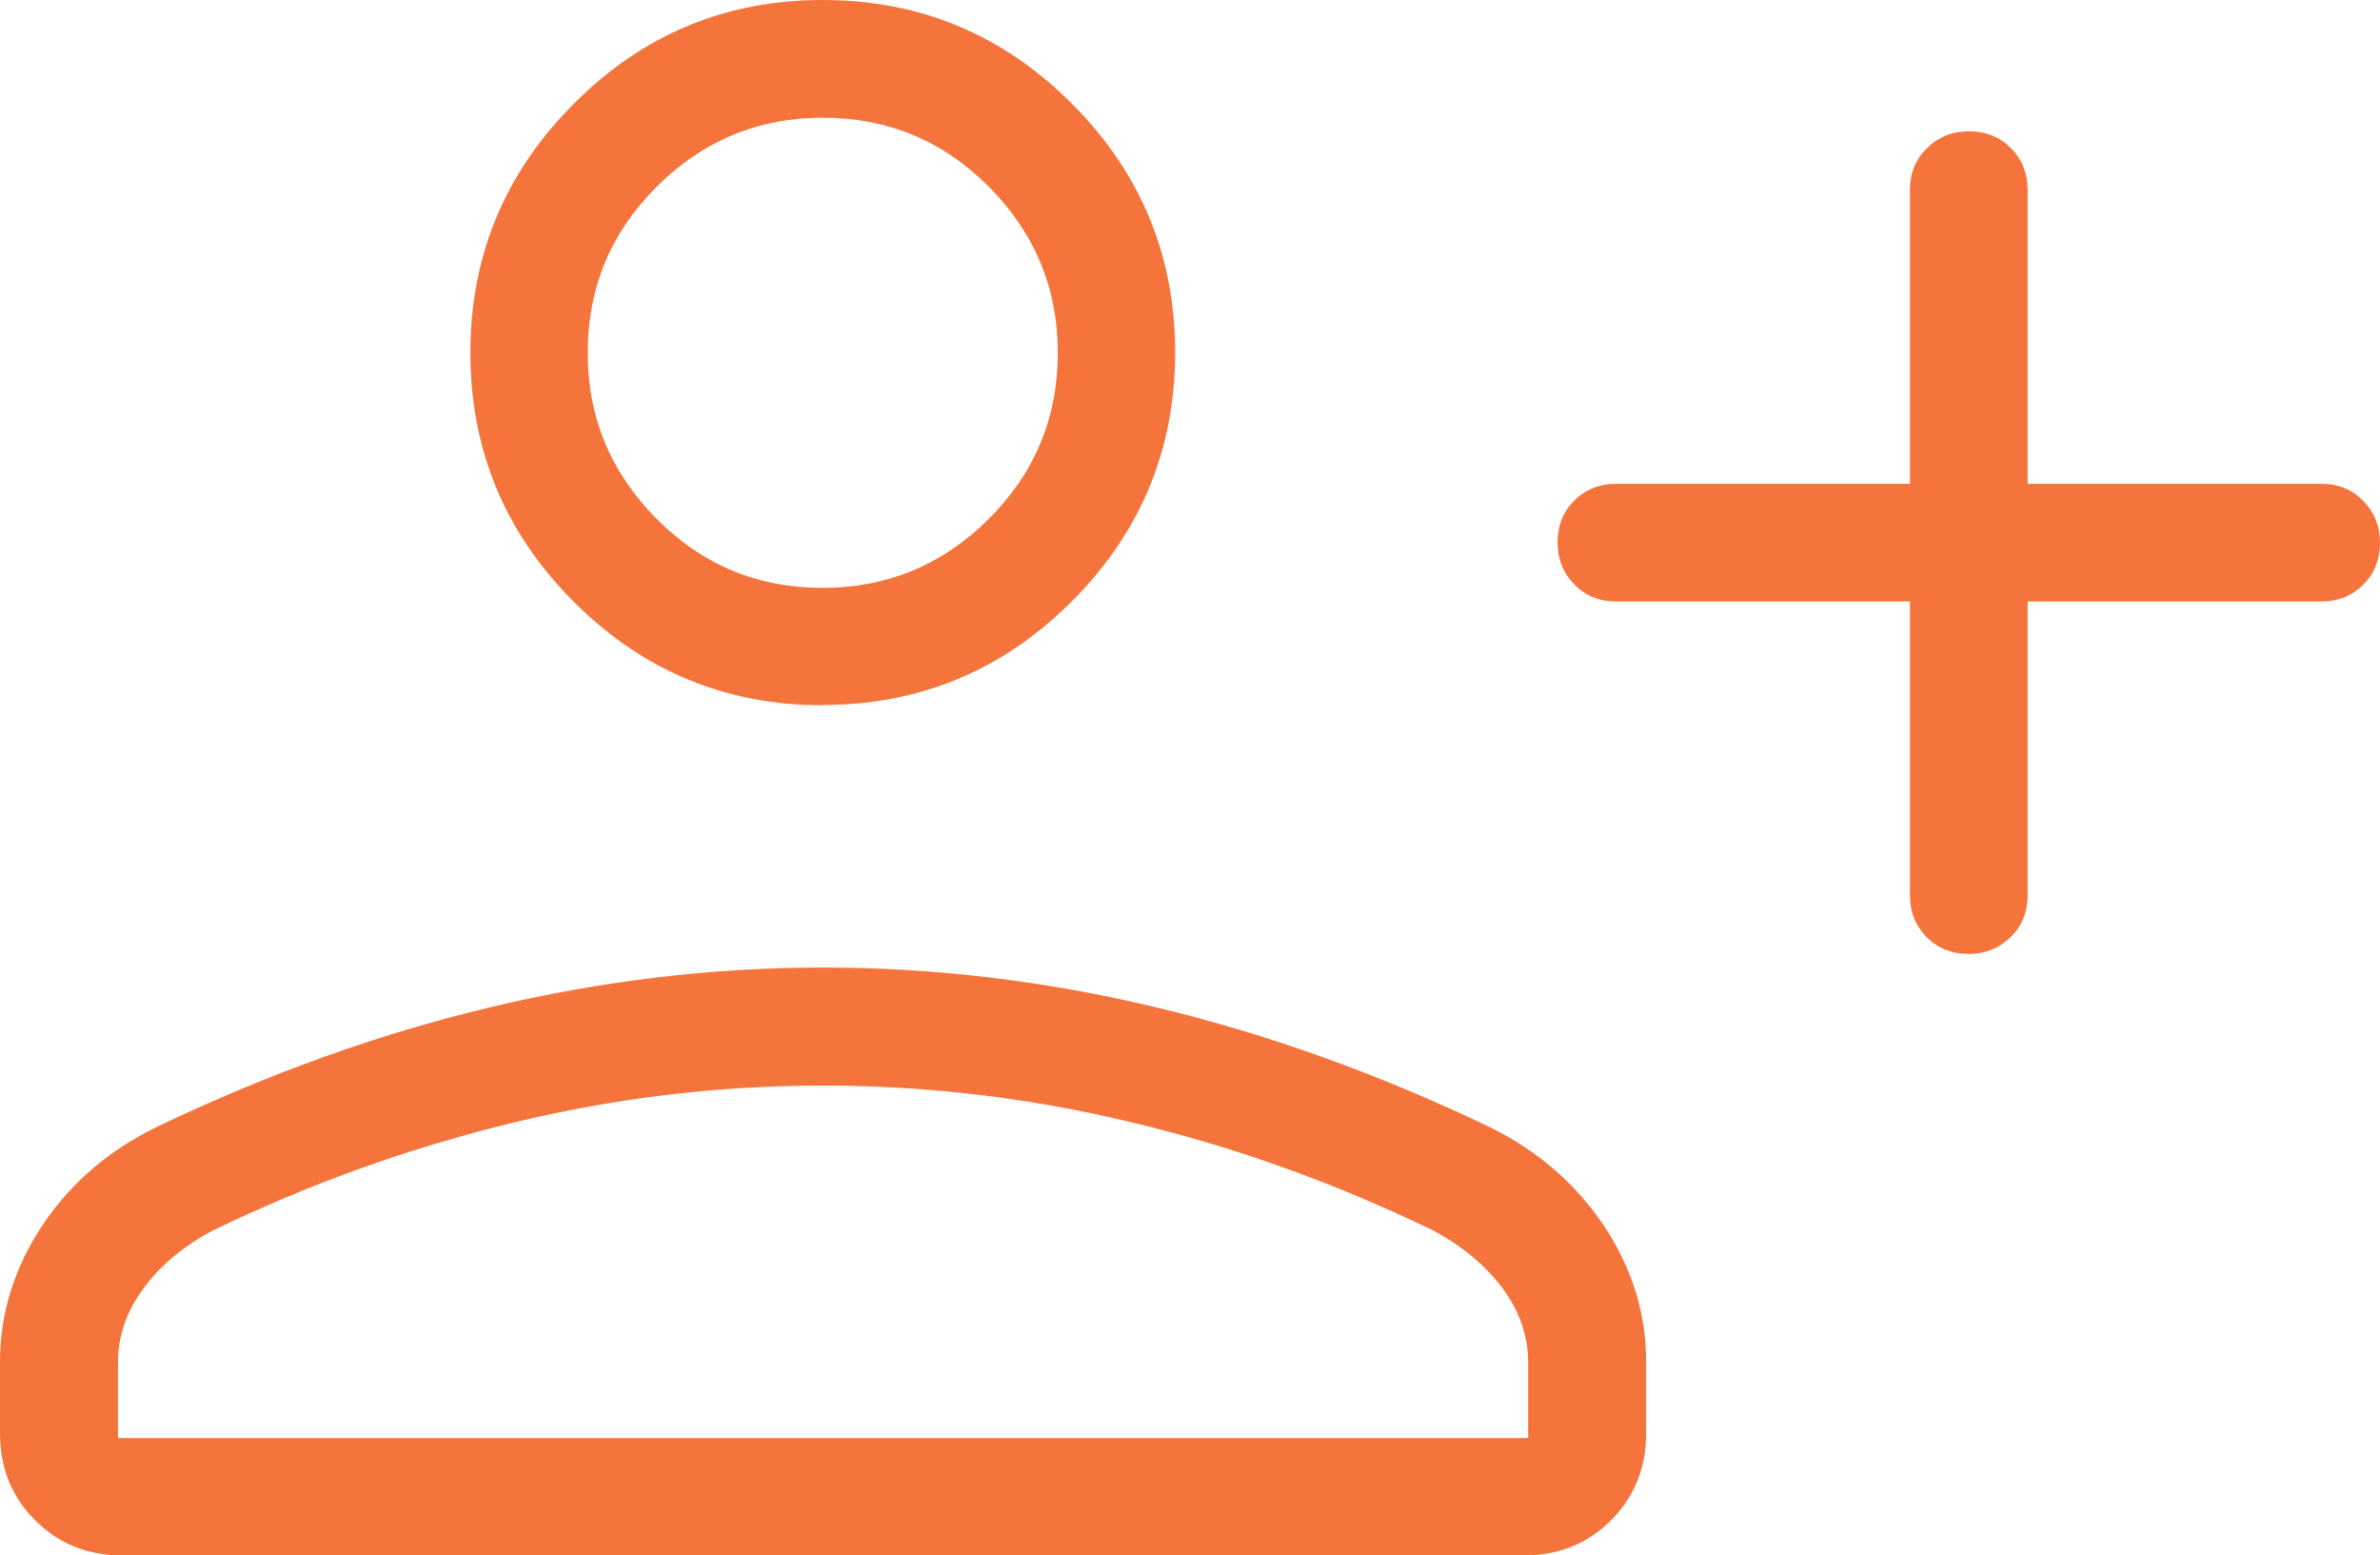 <?xml version="1.0" encoding="UTF-8"?><svg id="Layer_2" xmlns="http://www.w3.org/2000/svg" viewBox="0 0 75.24 49.16"><defs><style>.cls-1{fill:#f4743b;stroke-width:0px;}</style></defs><g id="Layer_1-2"><path class="cls-1" d="M60.38,19.01h-9.29c-.53,0-.97-.18-1.32-.54s-.53-.8-.53-1.33.18-.97.53-1.32.8-.53,1.32-.53h9.29V6c0-.53.18-.97.54-1.32s.8-.53,1.33-.53.97.18,1.32.53.53.8.53,1.32v9.29h9.29c.53,0,.97.18,1.32.54s.53.8.53,1.33-.18.97-.53,1.32-.8.53-1.32.53h-9.29v9.29c0,.53-.18.97-.54,1.32s-.8.53-1.33.53-.97-.18-1.32-.53-.53-.8-.53-1.32v-9.29ZM26.01,22.29c-3.07,0-5.69-1.09-7.87-3.27-2.18-2.18-3.27-4.81-3.27-7.87s1.09-5.69,3.27-7.87C20.32,1.09,22.94,0,26.01,0c3.07,0,5.69,1.09,7.87,3.27,2.18,2.18,3.27,4.81,3.27,7.87s-1.09,5.69-3.27,7.87c-2.18,2.18-4.81,3.27-7.87,3.27ZM0,45.3v-2.26c0-1.53.45-2.97,1.34-4.31.89-1.34,2.1-2.37,3.61-3.11,3.51-1.68,7.01-2.94,10.53-3.78,3.51-.84,7.02-1.26,10.54-1.26s7.03.42,10.54,1.26c3.51.84,7.02,2.1,10.53,3.78,1.51.74,2.71,1.78,3.61,3.11.89,1.34,1.34,2.77,1.34,4.31v2.26c0,1.09-.37,2.01-1.11,2.75-.74.74-1.66,1.11-2.75,1.11H3.86c-1.09,0-2.01-.37-2.75-1.11-.74-.74-1.11-1.66-1.11-2.75ZM3.72,45.45h44.59v-2.4c0-.82-.27-1.6-.8-2.32-.53-.72-1.27-1.34-2.2-1.84-3.06-1.48-6.21-2.62-9.46-3.4-3.25-.79-6.53-1.18-9.83-1.18s-6.59.39-9.83,1.18c-3.25.79-6.4,1.92-9.46,3.4-.94.5-1.67,1.11-2.2,1.84-.53.72-.8,1.5-.8,2.32v2.4ZM26.01,18.58c2.04,0,3.79-.73,5.25-2.18,1.46-1.46,2.18-3.2,2.18-5.25s-.73-3.79-2.18-5.25c-1.46-1.46-3.2-2.18-5.25-2.18-2.04,0-3.79.73-5.25,2.18-1.46,1.46-2.18,3.2-2.18,5.25s.73,3.79,2.18,5.25,3.2,2.18,5.25,2.18Z"/></g></svg>